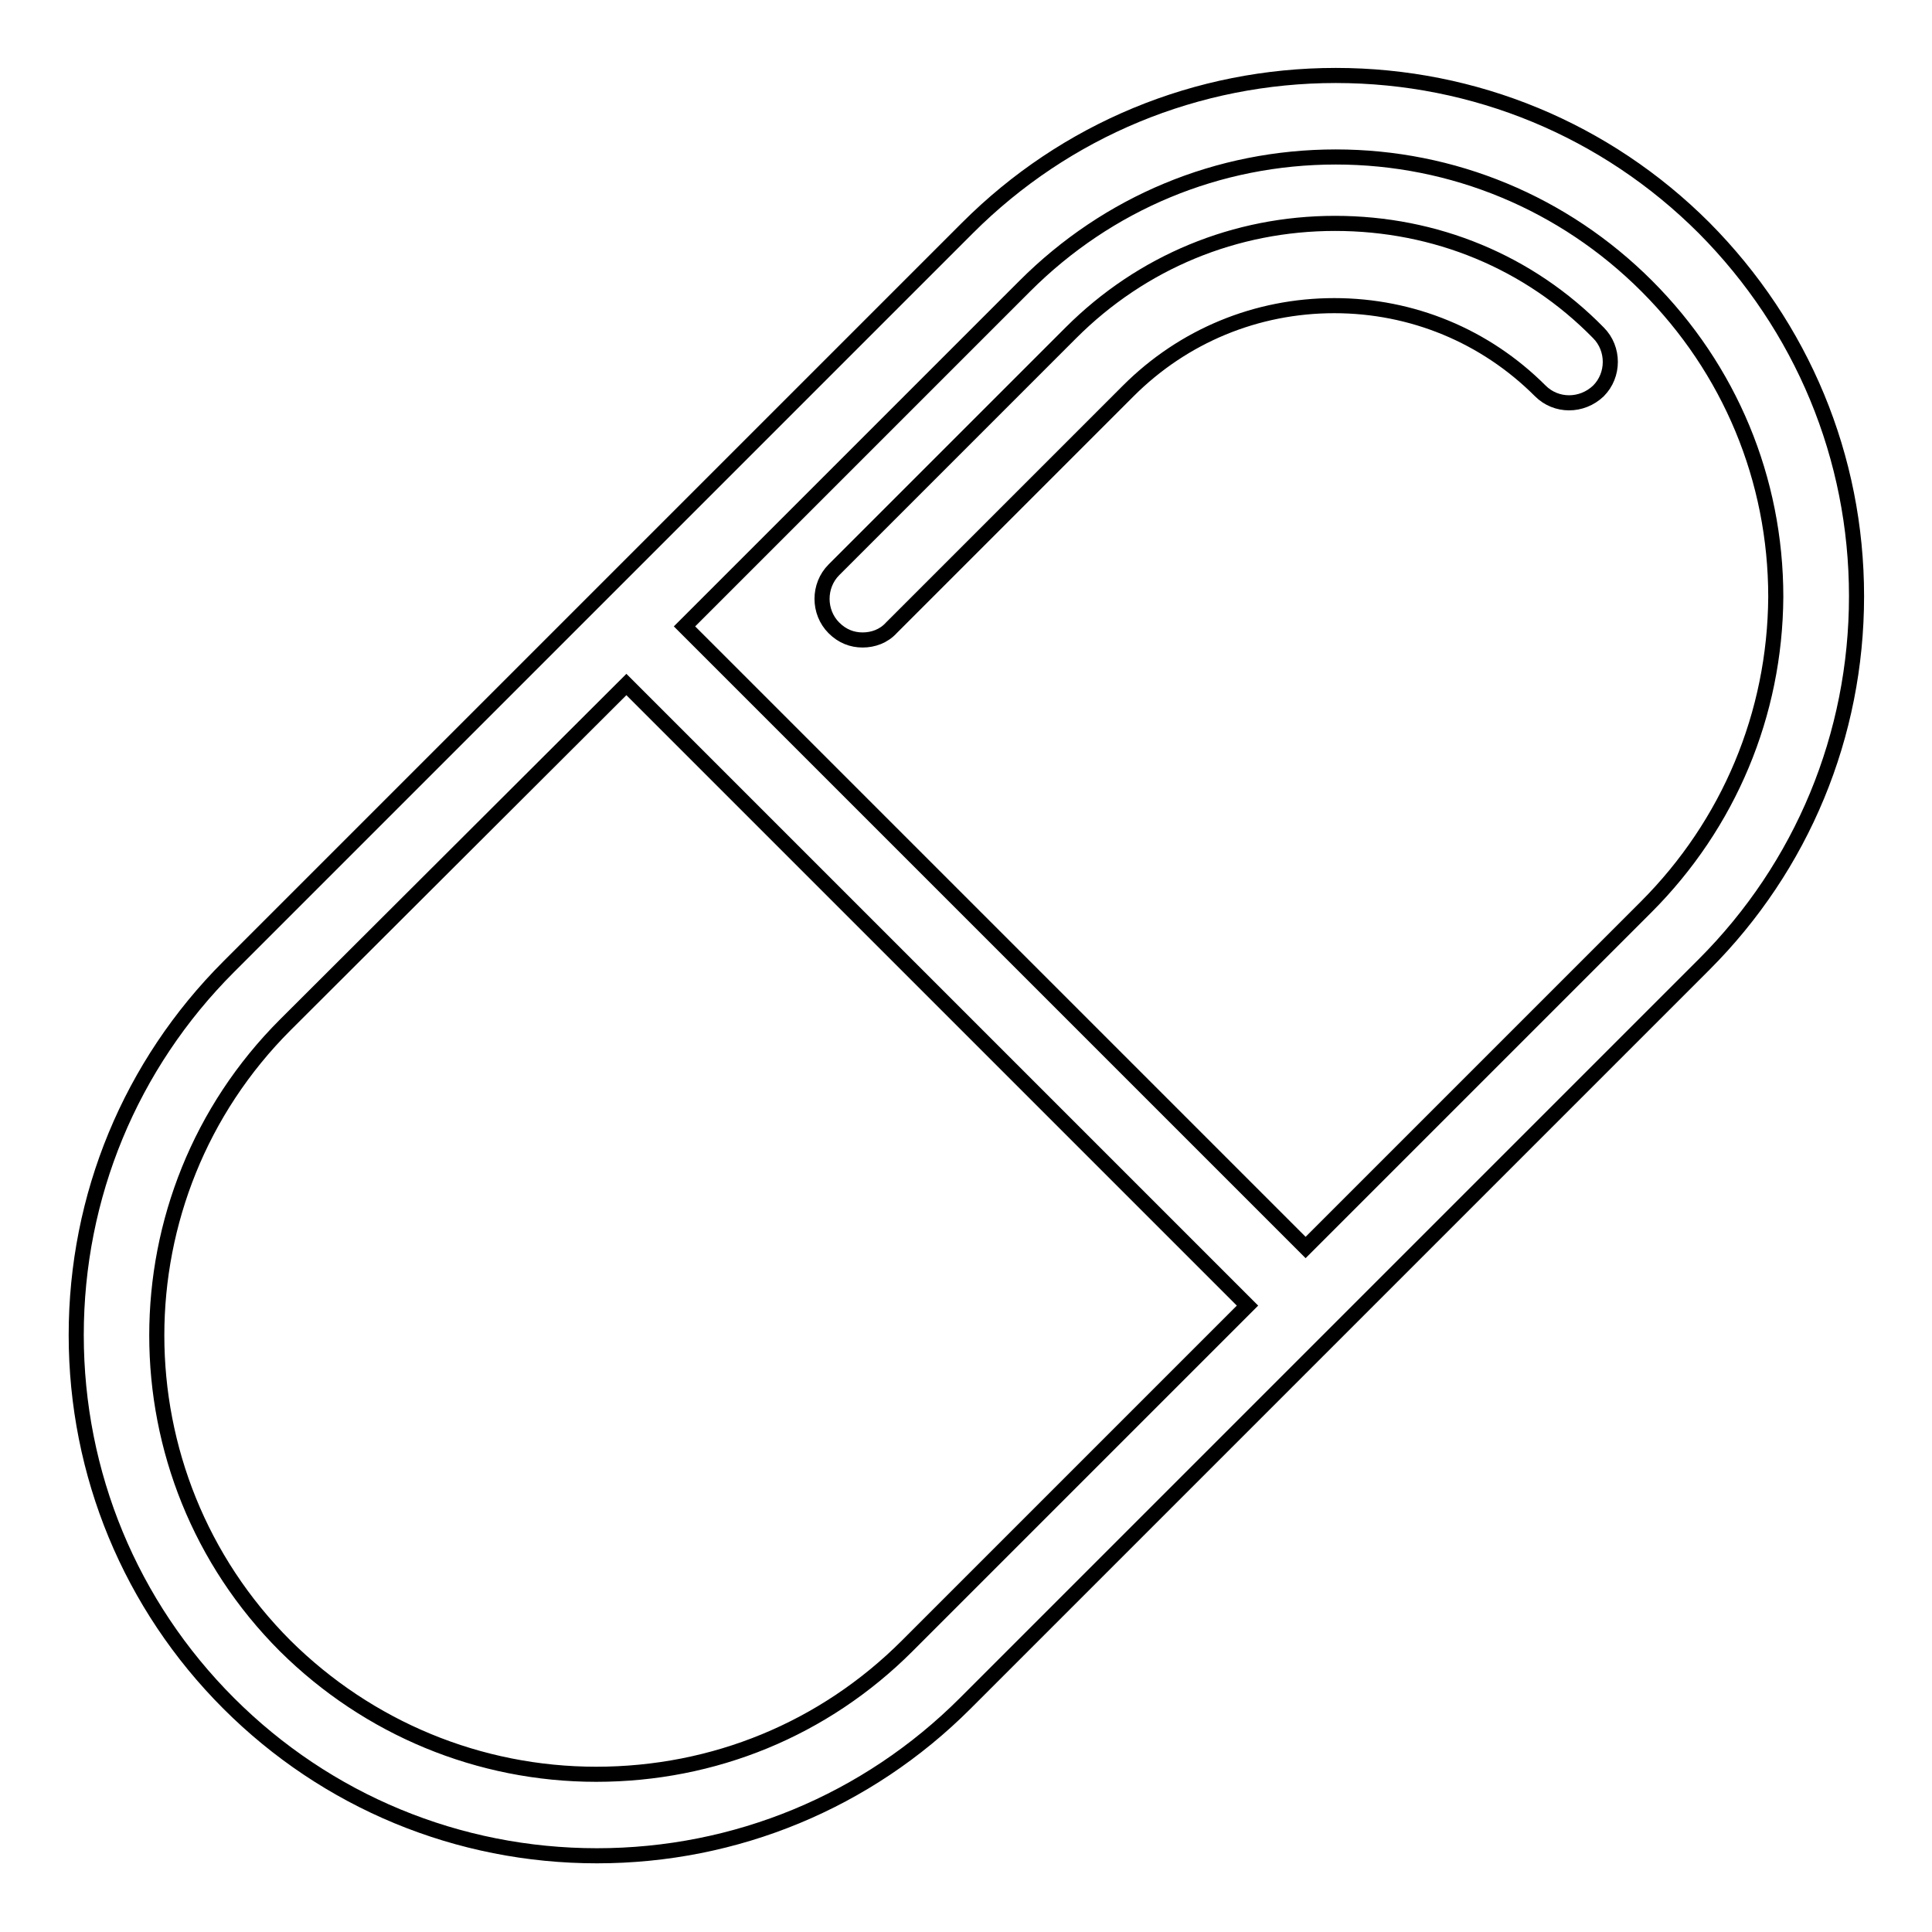 <?xml version="1.0" encoding="utf-8"?>
<!-- Svg Vector Icons : http://www.onlinewebfonts.com/icon -->
<!DOCTYPE svg PUBLIC "-//W3C//DTD SVG 1.1//EN" "http://www.w3.org/Graphics/SVG/1.1/DTD/svg11.dtd">
<svg version="1.1" xmlns="http://www.w3.org/2000/svg" xmlns:xlink="http://www.w3.org/1999/xlink" x="0px" y="0px" viewBox="0 0 256 256" enable-background="new 0 0 256 256" xml:space="preserve">
<g> <path stroke-width="2" fill-opacity="0" stroke="#000000"  d="M225.8,30.2c-13-13-30.4-20.2-48.8-20.2c-18.4,0-35.8,7.2-48.8,20.2l-97.9,97.9c-13,13-20.2,30.4-20.2,48.8 c0,18.4,7.2,35.8,20.2,48.8c13,13,30.4,20.2,48.8,20.2c18.4,0,35.8-7.2,48.8-20.2l97.9-97.9c13-13,20.2-30.4,20.2-48.8 C246,60.6,238.8,43.3,225.8,30.2z M120.2,218.1c-11,11-25.6,17-41.2,17c-15.5,0-30.2-6.1-41.2-17c-22.7-22.7-22.7-59.6,0-82.3 L83,90.7l82.3,82.3L120.2,218.1z M218.1,120.2L173,165.3L90.7,83l45.1-45.1c11-11,25.6-17.1,41.2-17.1c15.5,0,30.2,6.1,41.2,17.1 c11,11,17.1,25.6,17.1,41.2C235.2,94.6,229.1,109.2,218.1,120.2z M176.9,29.6c-13.2,0-25.6,5.1-35,14.5l-31.4,31.4 c-2.1,2.1-2.1,5.6,0,7.7c1.1,1.1,2.4,1.6,3.8,1.6c1.4,0,2.8-0.5,3.8-1.6l31.4-31.4c7.3-7.3,17-11.3,27.3-11.3 c10.3,0,20,4,27.3,11.3c2.1,2.1,5.5,2.1,7.7,0c2.1-2.1,2.1-5.6,0-7.7C202.6,34.7,190.2,29.6,176.9,29.6z"/></g>
</svg>